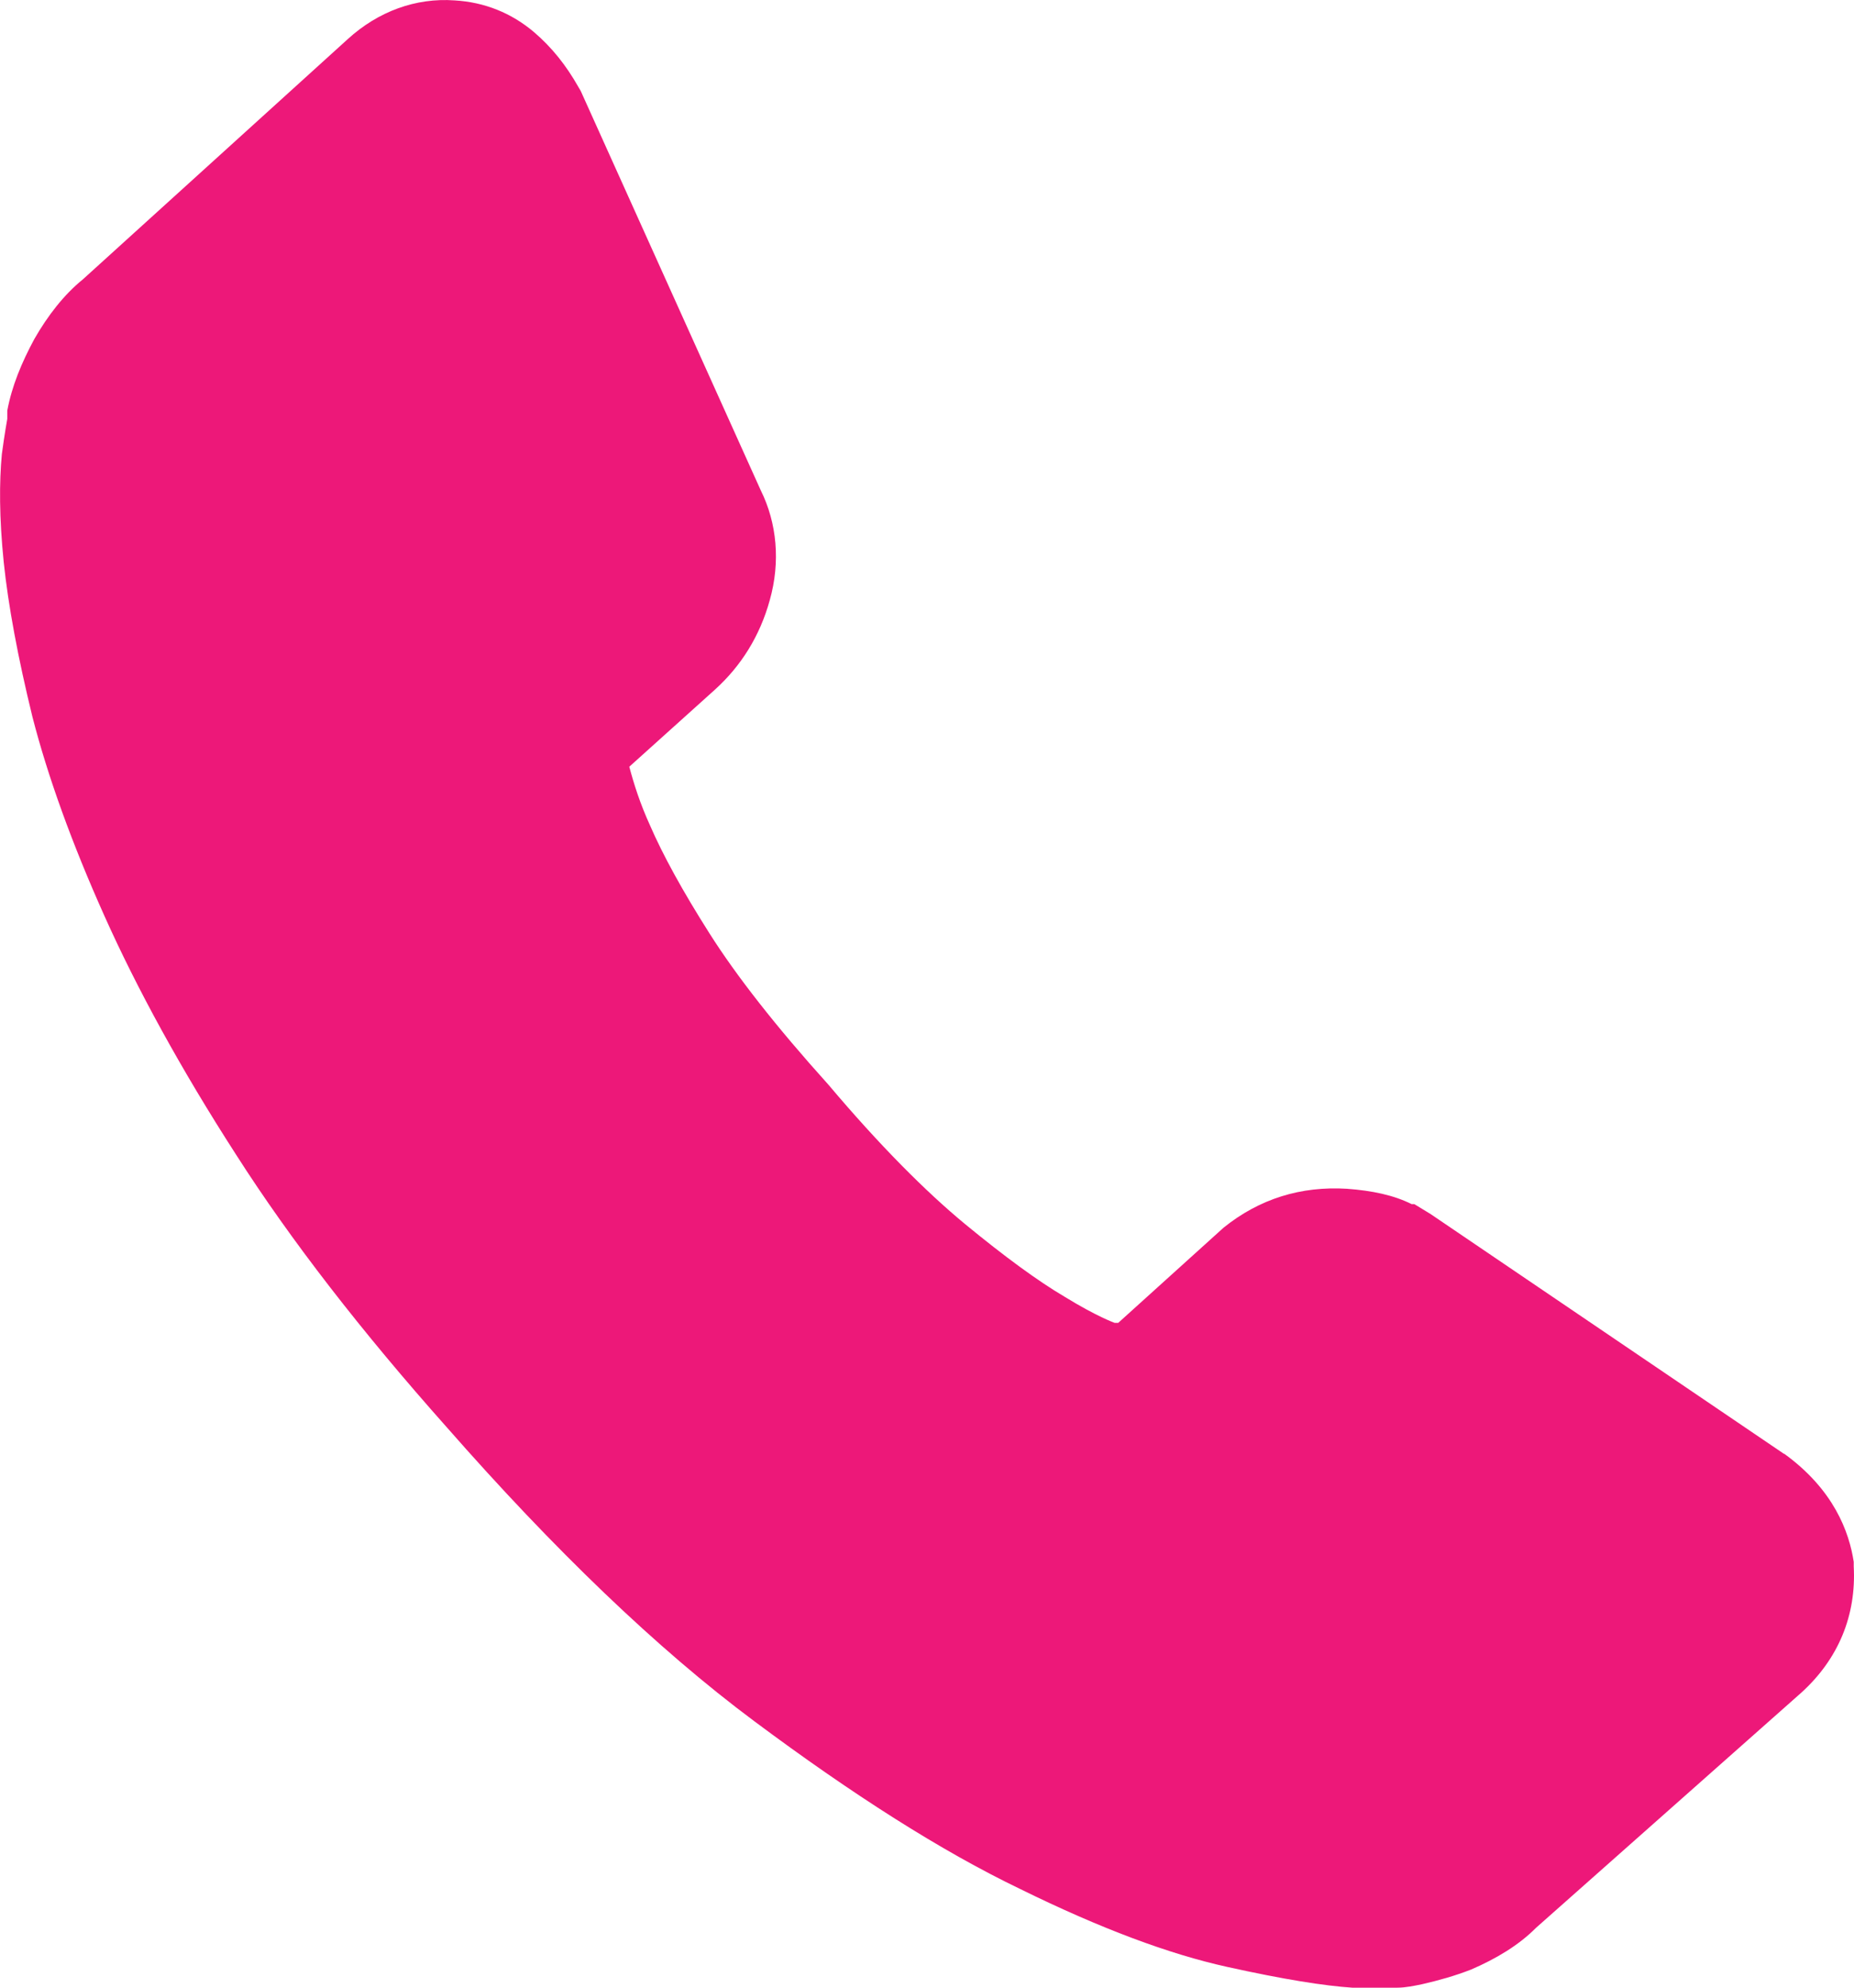 <?xml version="1.0" encoding="UTF-8"?> <svg xmlns="http://www.w3.org/2000/svg" width="14" height="15" viewBox="0 0 14 15" fill="none"> <path d="M13.475 10.974L10.803 9.162L10.68 9.087H10.66C10.524 9.019 10.361 8.985 10.171 8.971C9.824 8.95 9.511 9.046 9.239 9.265L8.444 9.983H8.417C8.417 9.983 8.281 9.935 8.036 9.784C7.839 9.668 7.587 9.484 7.288 9.238C6.989 8.991 6.642 8.643 6.255 8.185C5.86 7.747 5.561 7.365 5.357 7.043C5.153 6.722 5.004 6.449 4.909 6.23C4.834 6.066 4.786 5.915 4.752 5.786L5.398 5.205C5.595 5.027 5.738 4.801 5.813 4.528C5.894 4.241 5.867 3.947 5.745 3.701L4.385 0.686L4.365 0.652C4.276 0.495 4.168 0.358 4.032 0.242C3.862 0.098 3.658 0.016 3.433 0.003C3.141 -0.018 2.856 0.085 2.624 0.297L0.626 2.108C0.483 2.224 0.361 2.381 0.259 2.559C0.163 2.737 0.089 2.915 0.055 3.099V3.161C0.055 3.161 0.034 3.277 0.014 3.427C-0.006 3.639 -0.006 3.906 0.028 4.241C0.062 4.569 0.136 4.965 0.245 5.41C0.361 5.861 0.544 6.367 0.789 6.913C1.034 7.46 1.367 8.069 1.781 8.711C2.196 9.361 2.733 10.051 3.372 10.769C4.181 11.691 4.963 12.444 5.697 12.99C6.431 13.537 7.105 13.968 7.703 14.255C8.315 14.556 8.831 14.747 9.266 14.843C9.695 14.938 10.001 14.986 10.211 15C10.306 15 10.381 15 10.443 15C10.47 15 10.49 15 10.483 15H10.551C10.613 15 10.68 14.986 10.742 14.973C10.864 14.945 10.986 14.911 11.109 14.863C11.299 14.781 11.469 14.679 11.598 14.549L13.604 12.772C13.882 12.519 14.018 12.191 13.998 11.821V11.787C13.964 11.562 13.848 11.24 13.468 10.967L13.475 10.974Z" fill="#ED1879"></path> </svg> 